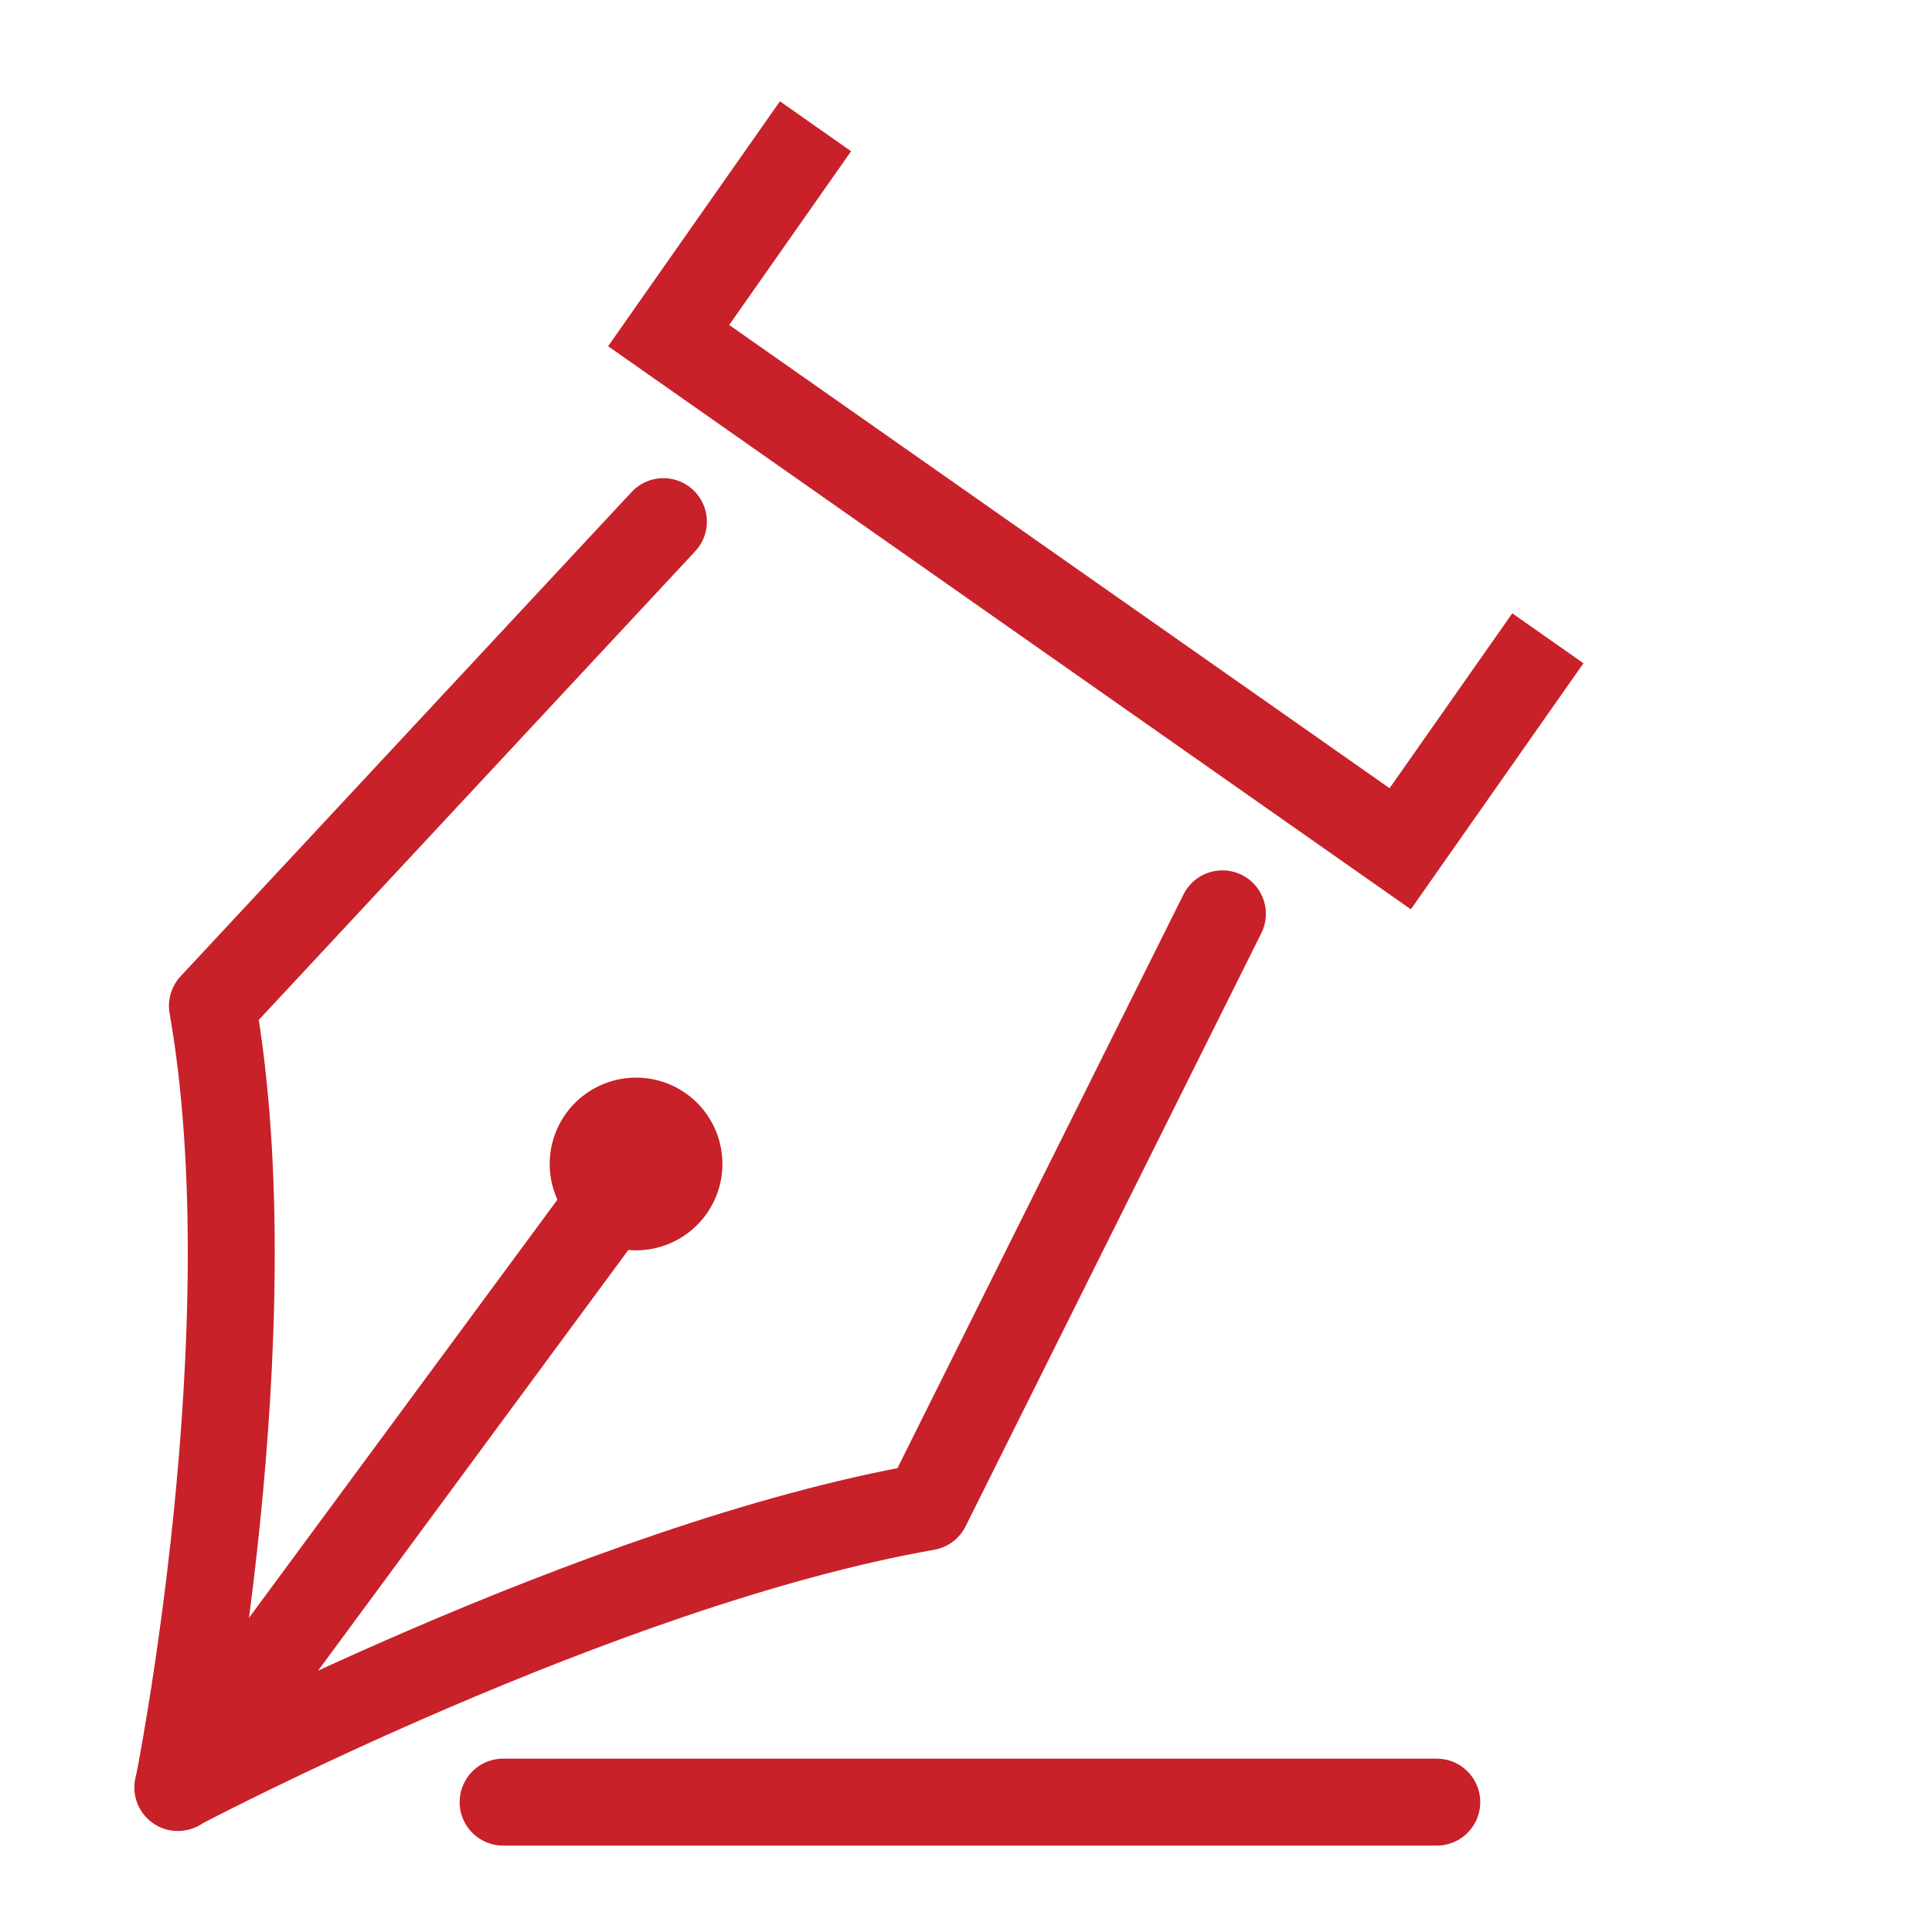 <svg xmlns="http://www.w3.org/2000/svg" id="Layer_1" data-name="Layer 1" viewBox="0 0 1200 1200"><defs><style>.cls-1,.cls-2,.cls-3{fill:none;}.cls-1,.cls-2,.cls-3,.cls-4{stroke:#c82129;stroke-width:54px;}.cls-1,.cls-2{stroke-linecap:round;}.cls-1,.cls-3,.cls-4{stroke-miterlimit:10;}.cls-2{stroke-linejoin:round;}.cls-4{fill:#3a4654;}</style></defs><title>ServiceIcons</title><line class="cls-1" x1="312.49" y1="1119.33" x2="892.4" y2="1119.33"></line><path class="cls-2" d="M412.06,324,131.94,624.78c35.58,202.55-21.28,485.16-21.28,485.16S373,971.51,575.57,936l183.68-368.4"></path><line class="cls-1" x1="383.98" y1="739.43" x2="110.47" y2="1110.27"></line><polyline class="cls-3" points="506.53 78.43 415.31 208.45 869.7 527.18 961.41 396.45"></polyline><path class="cls-4" d="M421.7,723a26.63,26.63,0,1,1-26.61-26.66A26.56,26.56,0,0,1,421.7,723Z"></path></svg>